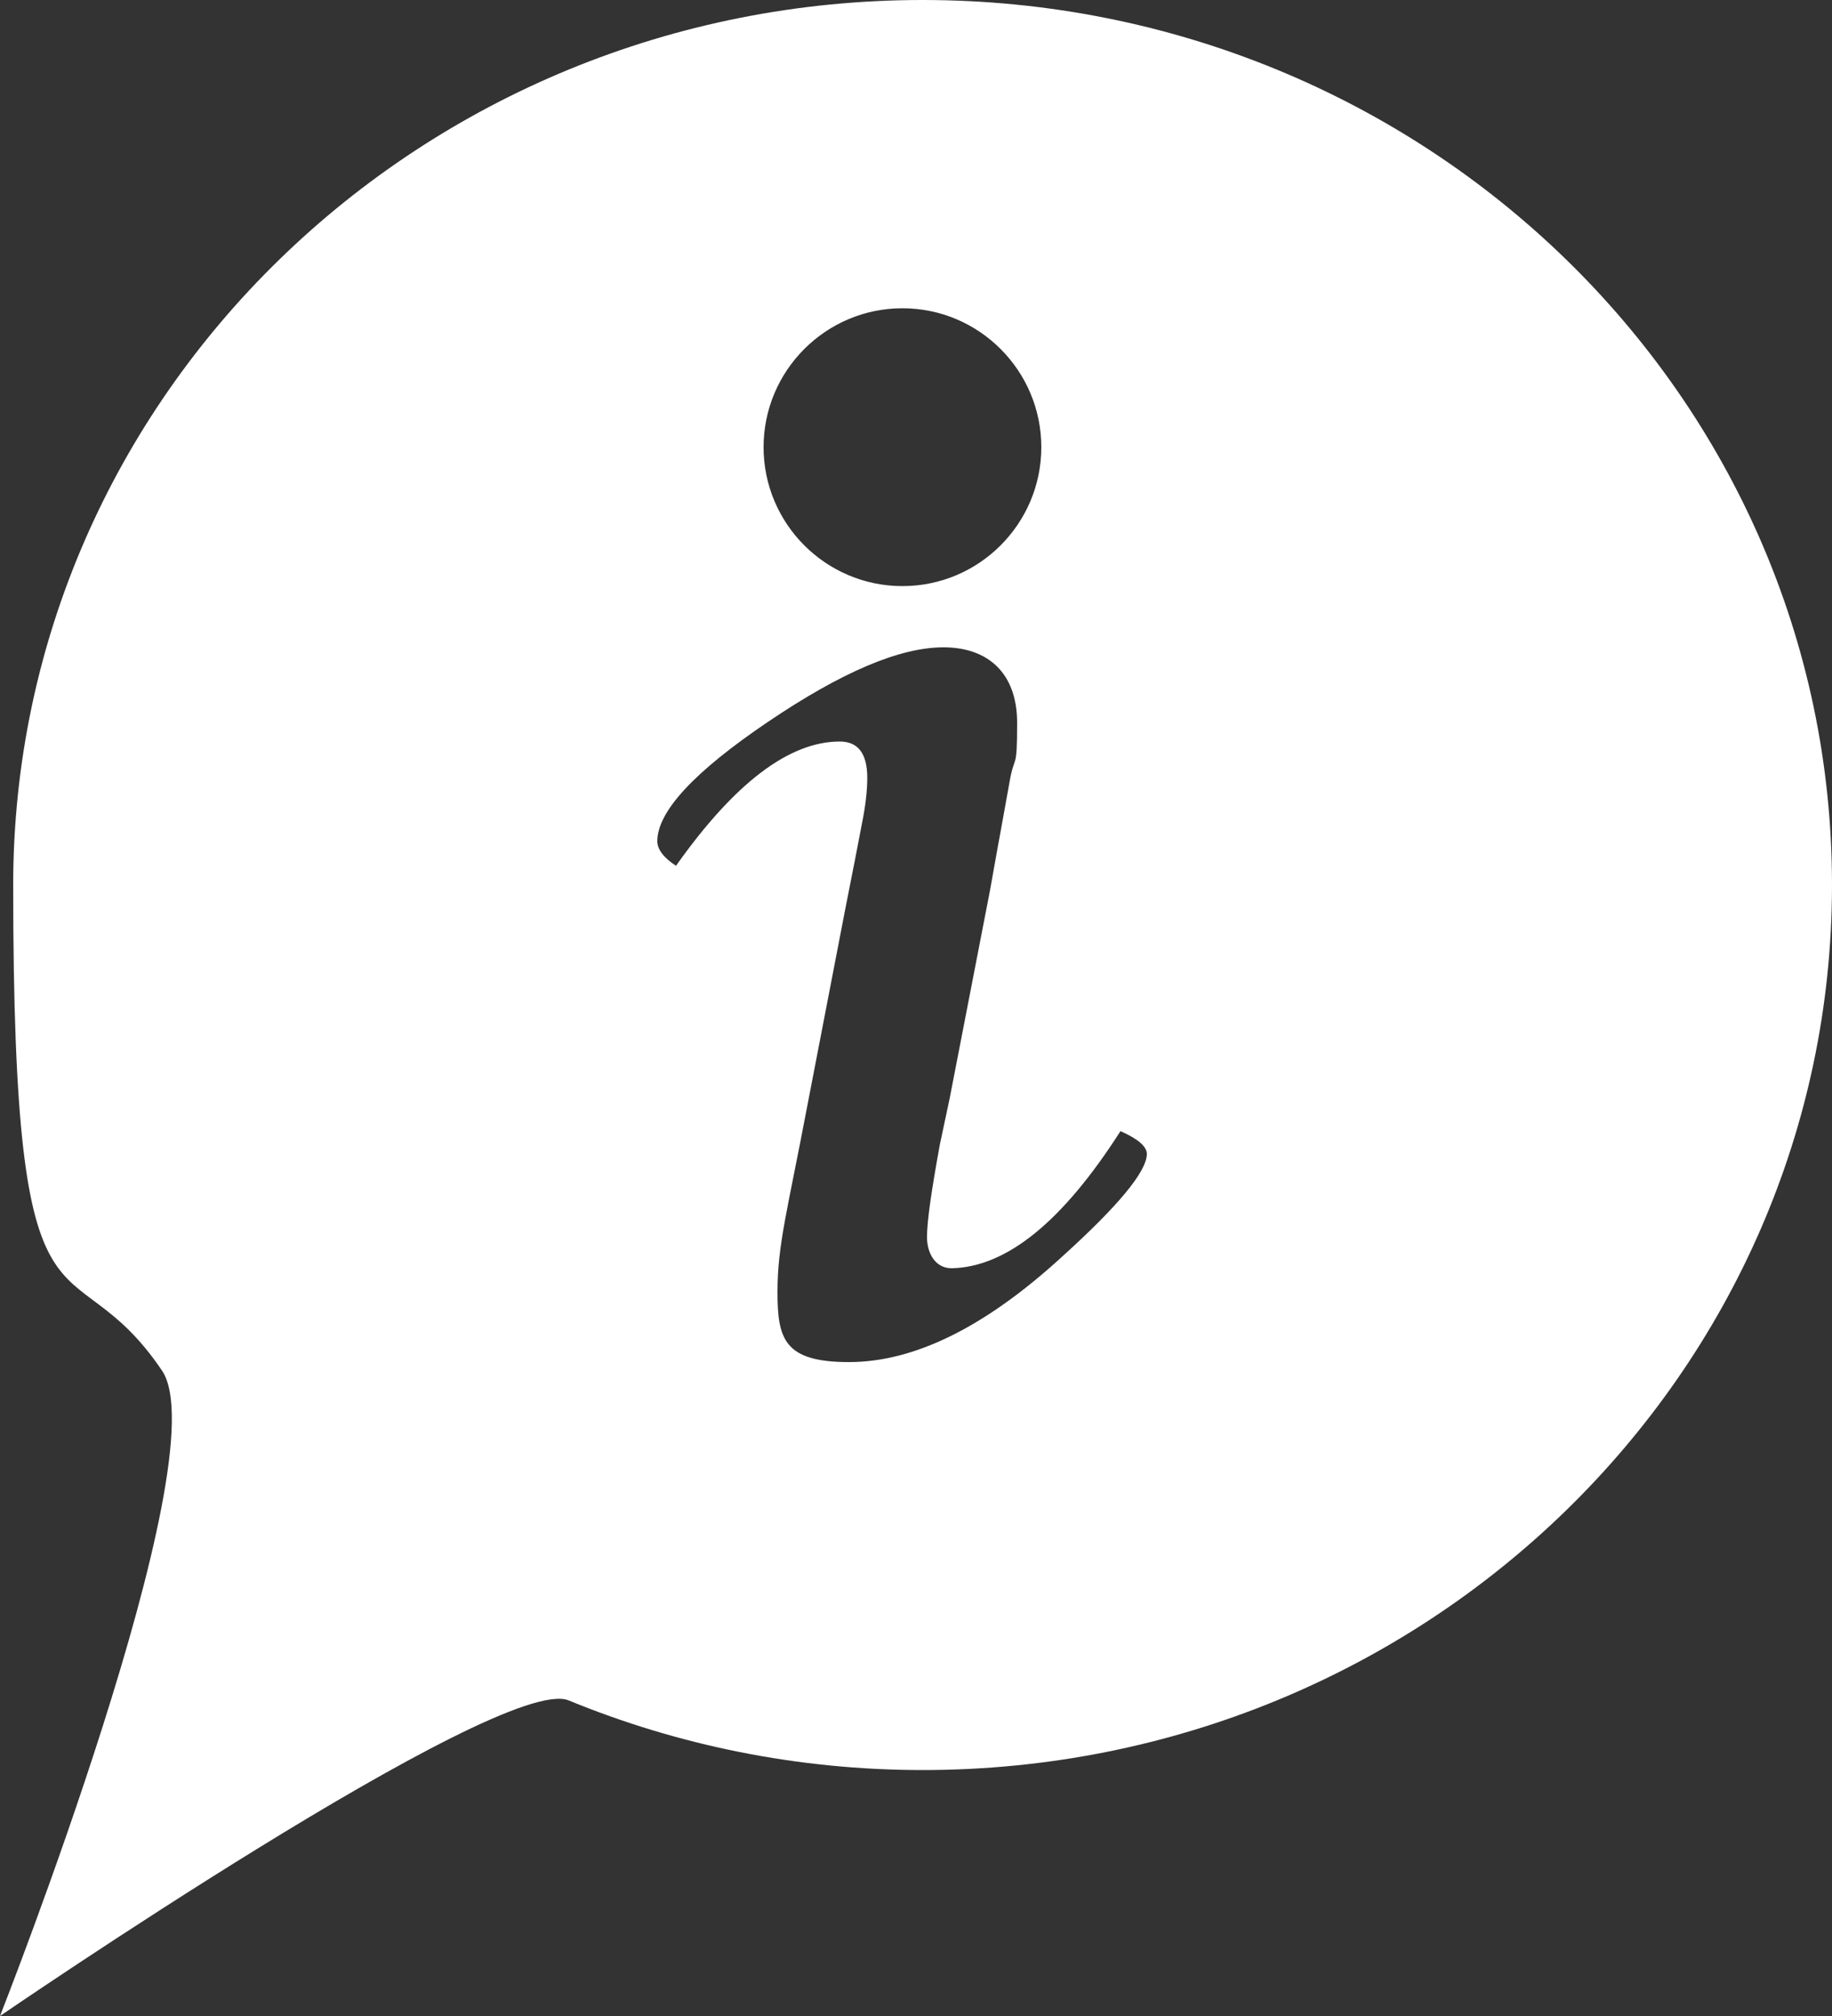<?xml version="1.0" encoding="UTF-8"?>
<svg id="Calque_1" data-name="Calque 1" xmlns="http://www.w3.org/2000/svg" version="1.1" viewBox="0 0 500 550">
  <rect x="0" y="0" width="500" height="550" fill="#333333" stroke="none"/>
  <defs>
    <style>
      .cls-1 {
        fill: #fff;
        stroke-width: 0px;
      }
    </style>
  </defs>
  <path class="cls-1" d="M251.8,0C114.8,0,3.6,108.1,3.6,241.5s14.9,94.4,40.6,132.4C60.2,397.4,0,550,0,550c0,0,136.7-93.7,155.2-86.1,29.7,12.2,62.4,19,96.6,19,137.1,0,248.2-108.1,248.2-241.5S388.9,0,251.8,0ZM246.3,84.1c20.9,0,37.9,17,37.9,37.9s-17,37.9-37.9,37.9-37.9-17-37.9-37.9,17-37.9,37.9-37.9ZM289.7,343c-20.9,19.1-40.2,28.6-58,28.6s-19.5-6.4-19.5-19.2,2.7-22.1,8-50l10.4-53.9,2.7-13.7,2.1-10.9c.9-4.6,1.3-8.5,1.3-11.7,0-6.6-2.5-9.9-7.5-9.9-13.8,0-28.7,11.3-44.7,33.9-3.4-2.2-5.1-4.5-5.1-6.7,0-8.1,10-18.9,30.1-32.5,20.1-13.6,36-20.4,48-20.4s20.1,6.9,20.1,20.6-.7,8.1-2.1,16.3l-2.4,13.3c-.2,1.1-1.2,6.4-2.9,16.1l-11,56.7-2.7,12.7c-2.3,12.6-3.5,20.9-3.5,25.2s2.2,8.5,6.7,8.5c15-.3,30.3-12.7,46.1-37.4,4.8,2.1,7.2,4.2,7.2,6.2,0,4.8-7.8,14.2-23.3,28.2Z"/>
</svg>